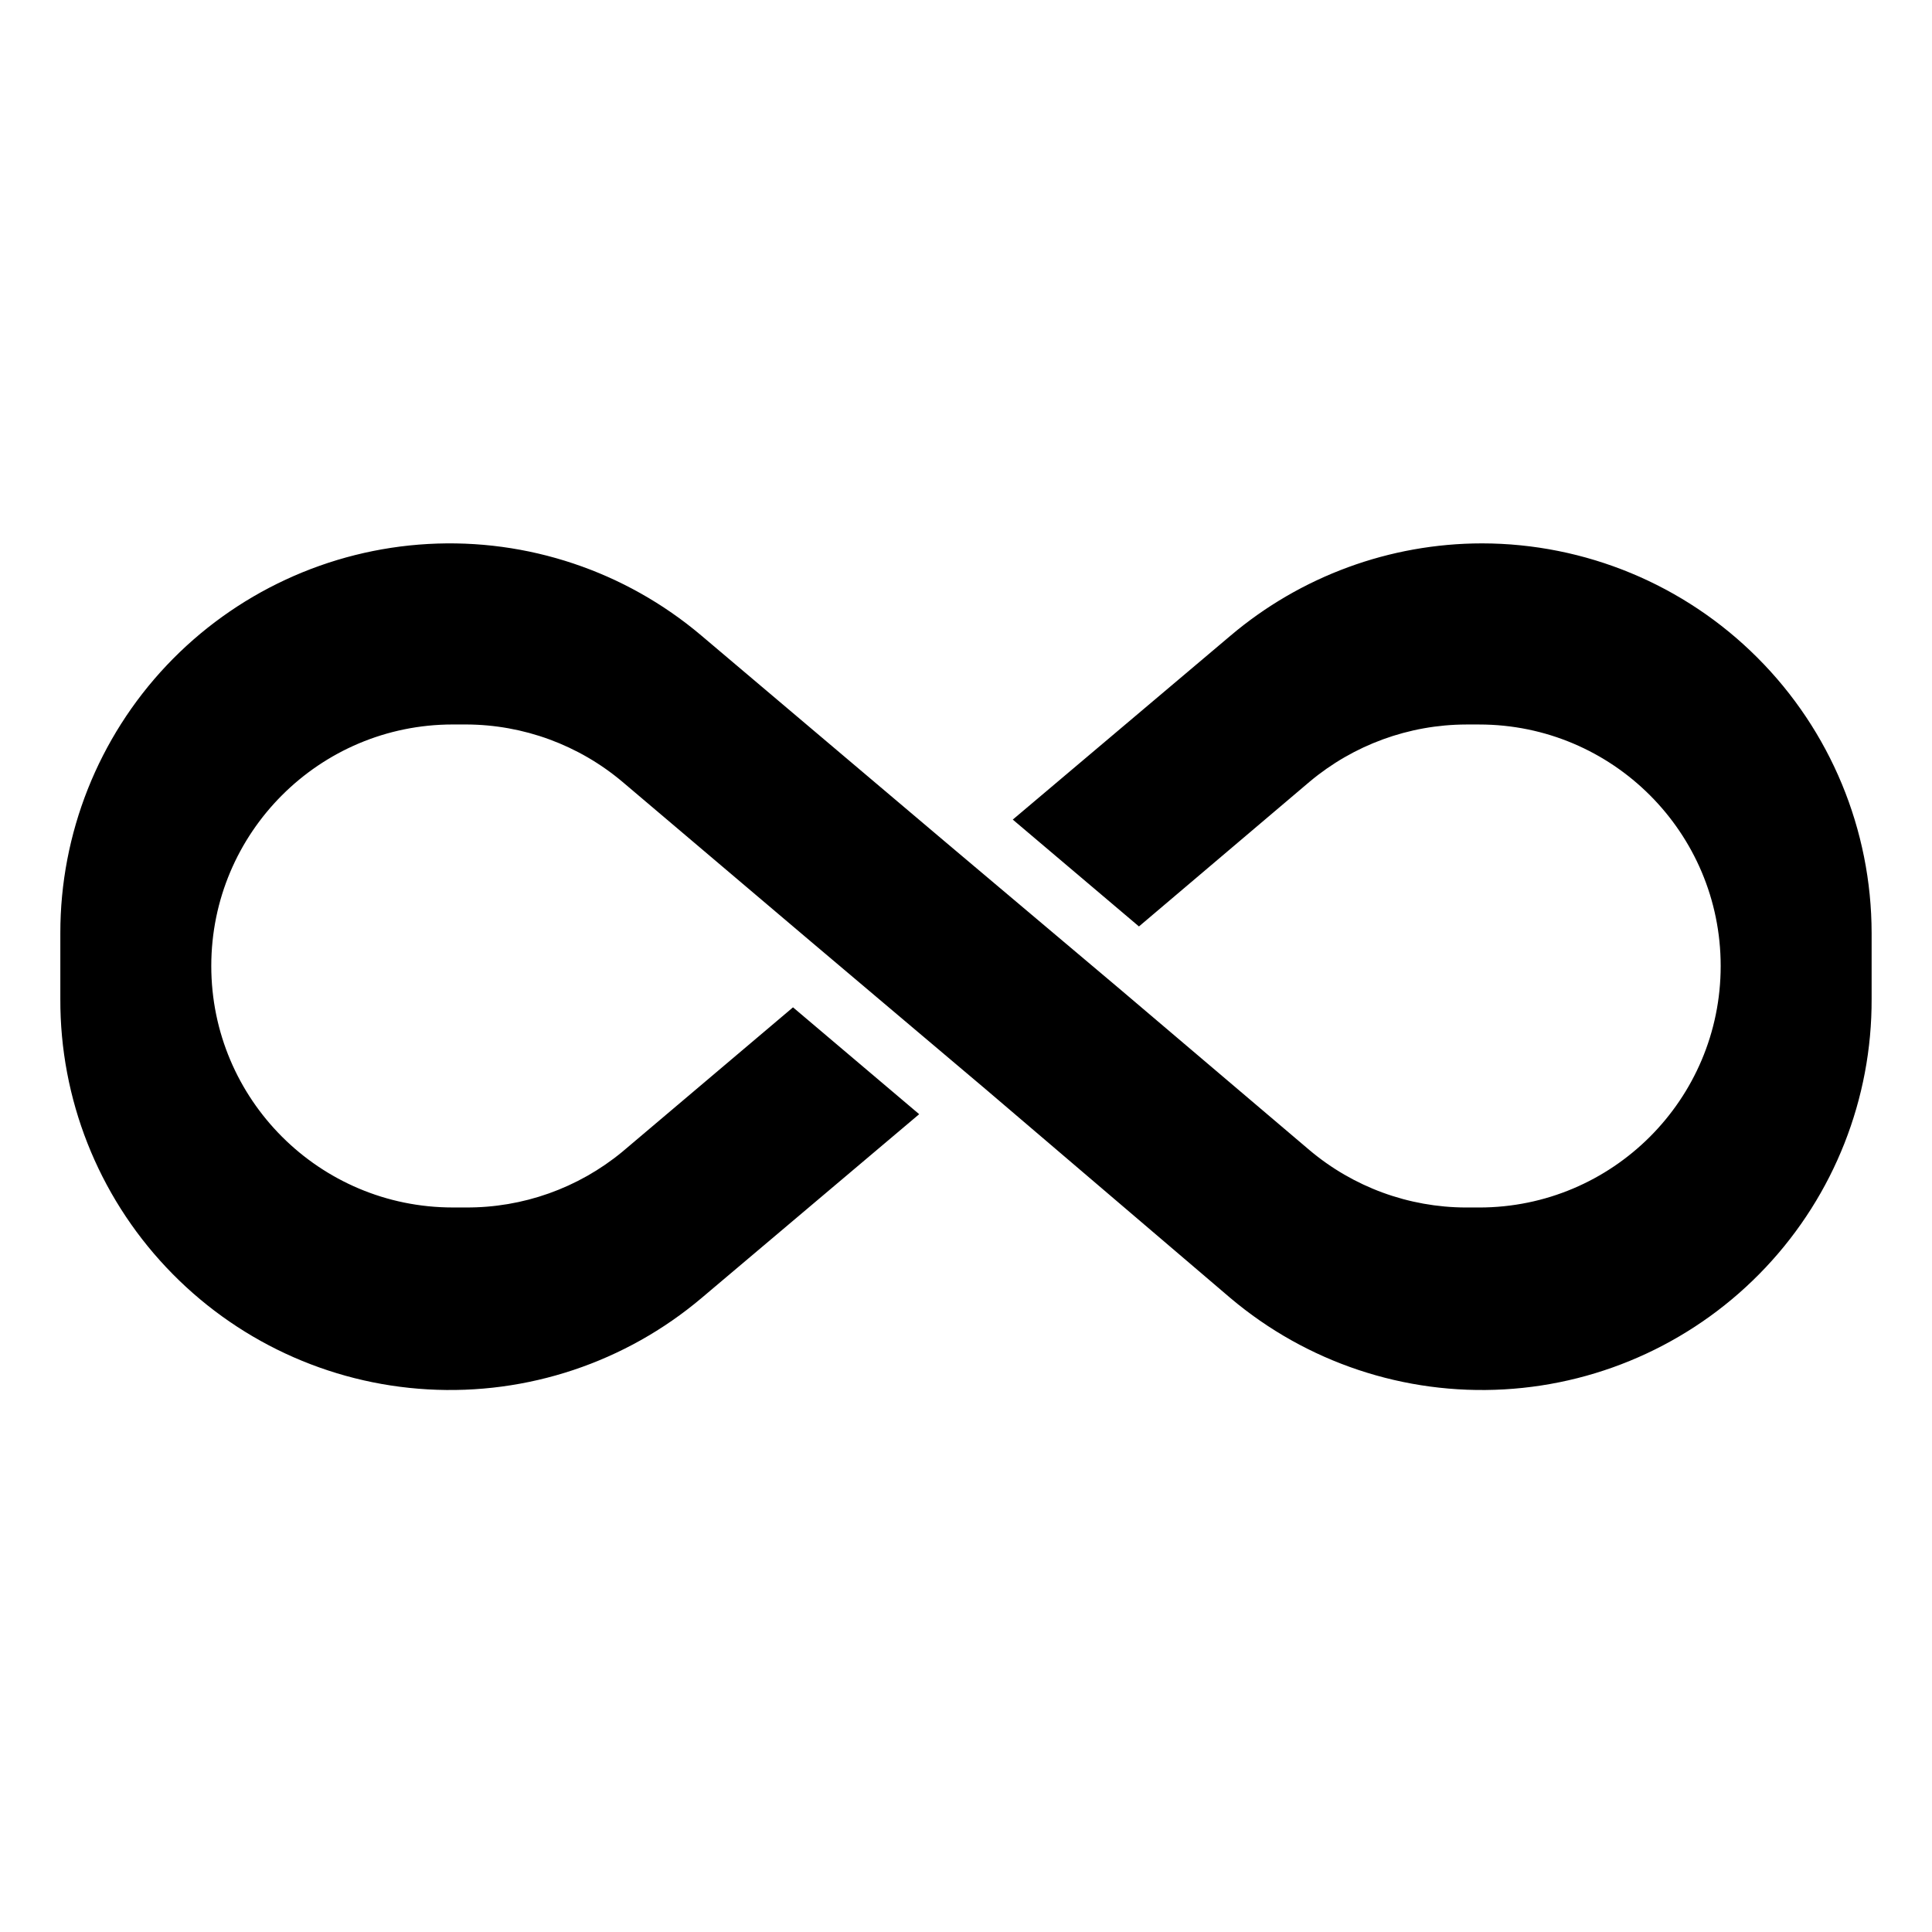 <?xml version="1.0" encoding="UTF-8"?>
<svg width="100pt" height="100pt" version="1.1" viewBox="0 0 100 100" xmlns="http://www.w3.org/2000/svg">
 <path d="m76.703 28.125c-4.766 0.004-9.379 1.699-13.016 4.781l-11.266 9.516 6.531 5.531 8.844-7.5c2.269-1.898 5.133-2.945 8.094-2.953h0.672c6.902 0 12.5 5.598 12.5 12.5s-5.598 12.5-12.5 12.5h-0.688c-2.965-0.008-5.828-1.059-8.094-2.969l-9.844-8.359-8.969-7.562-12.672-10.719c-3.934-3.328-8.996-5.023-14.141-4.734s-9.984 2.535-13.527 6.281c-3.539 3.746-5.508 8.707-5.504 13.859v3.406c-0.02 5.164 1.941 10.137 5.481 13.895 3.539 3.762 8.383 6.023 13.535 6.316 5.156 0.297 10.227-1.395 14.172-4.727l11.266-9.516-6.531-5.531-8.844 7.484c-2.277 1.875-5.141 2.894-8.094 2.875h-0.672c-6.902 0-12.5-5.598-12.5-12.5s5.598-12.5 12.5-12.5h0.688c2.965 0.008 5.828 1.059 8.094 2.969l9.844 8.344 8.969 7.578 12.656 10.797c3.945 3.332 9.016 5.023 14.172 4.727 5.152-0.293 9.996-2.555 13.535-6.316 3.539-3.758 5.5-8.73 5.481-13.895v-3.406c-0.004-5.348-2.129-10.477-5.914-14.258-3.781-3.785-8.91-5.91-14.258-5.914z"/>
</svg>
